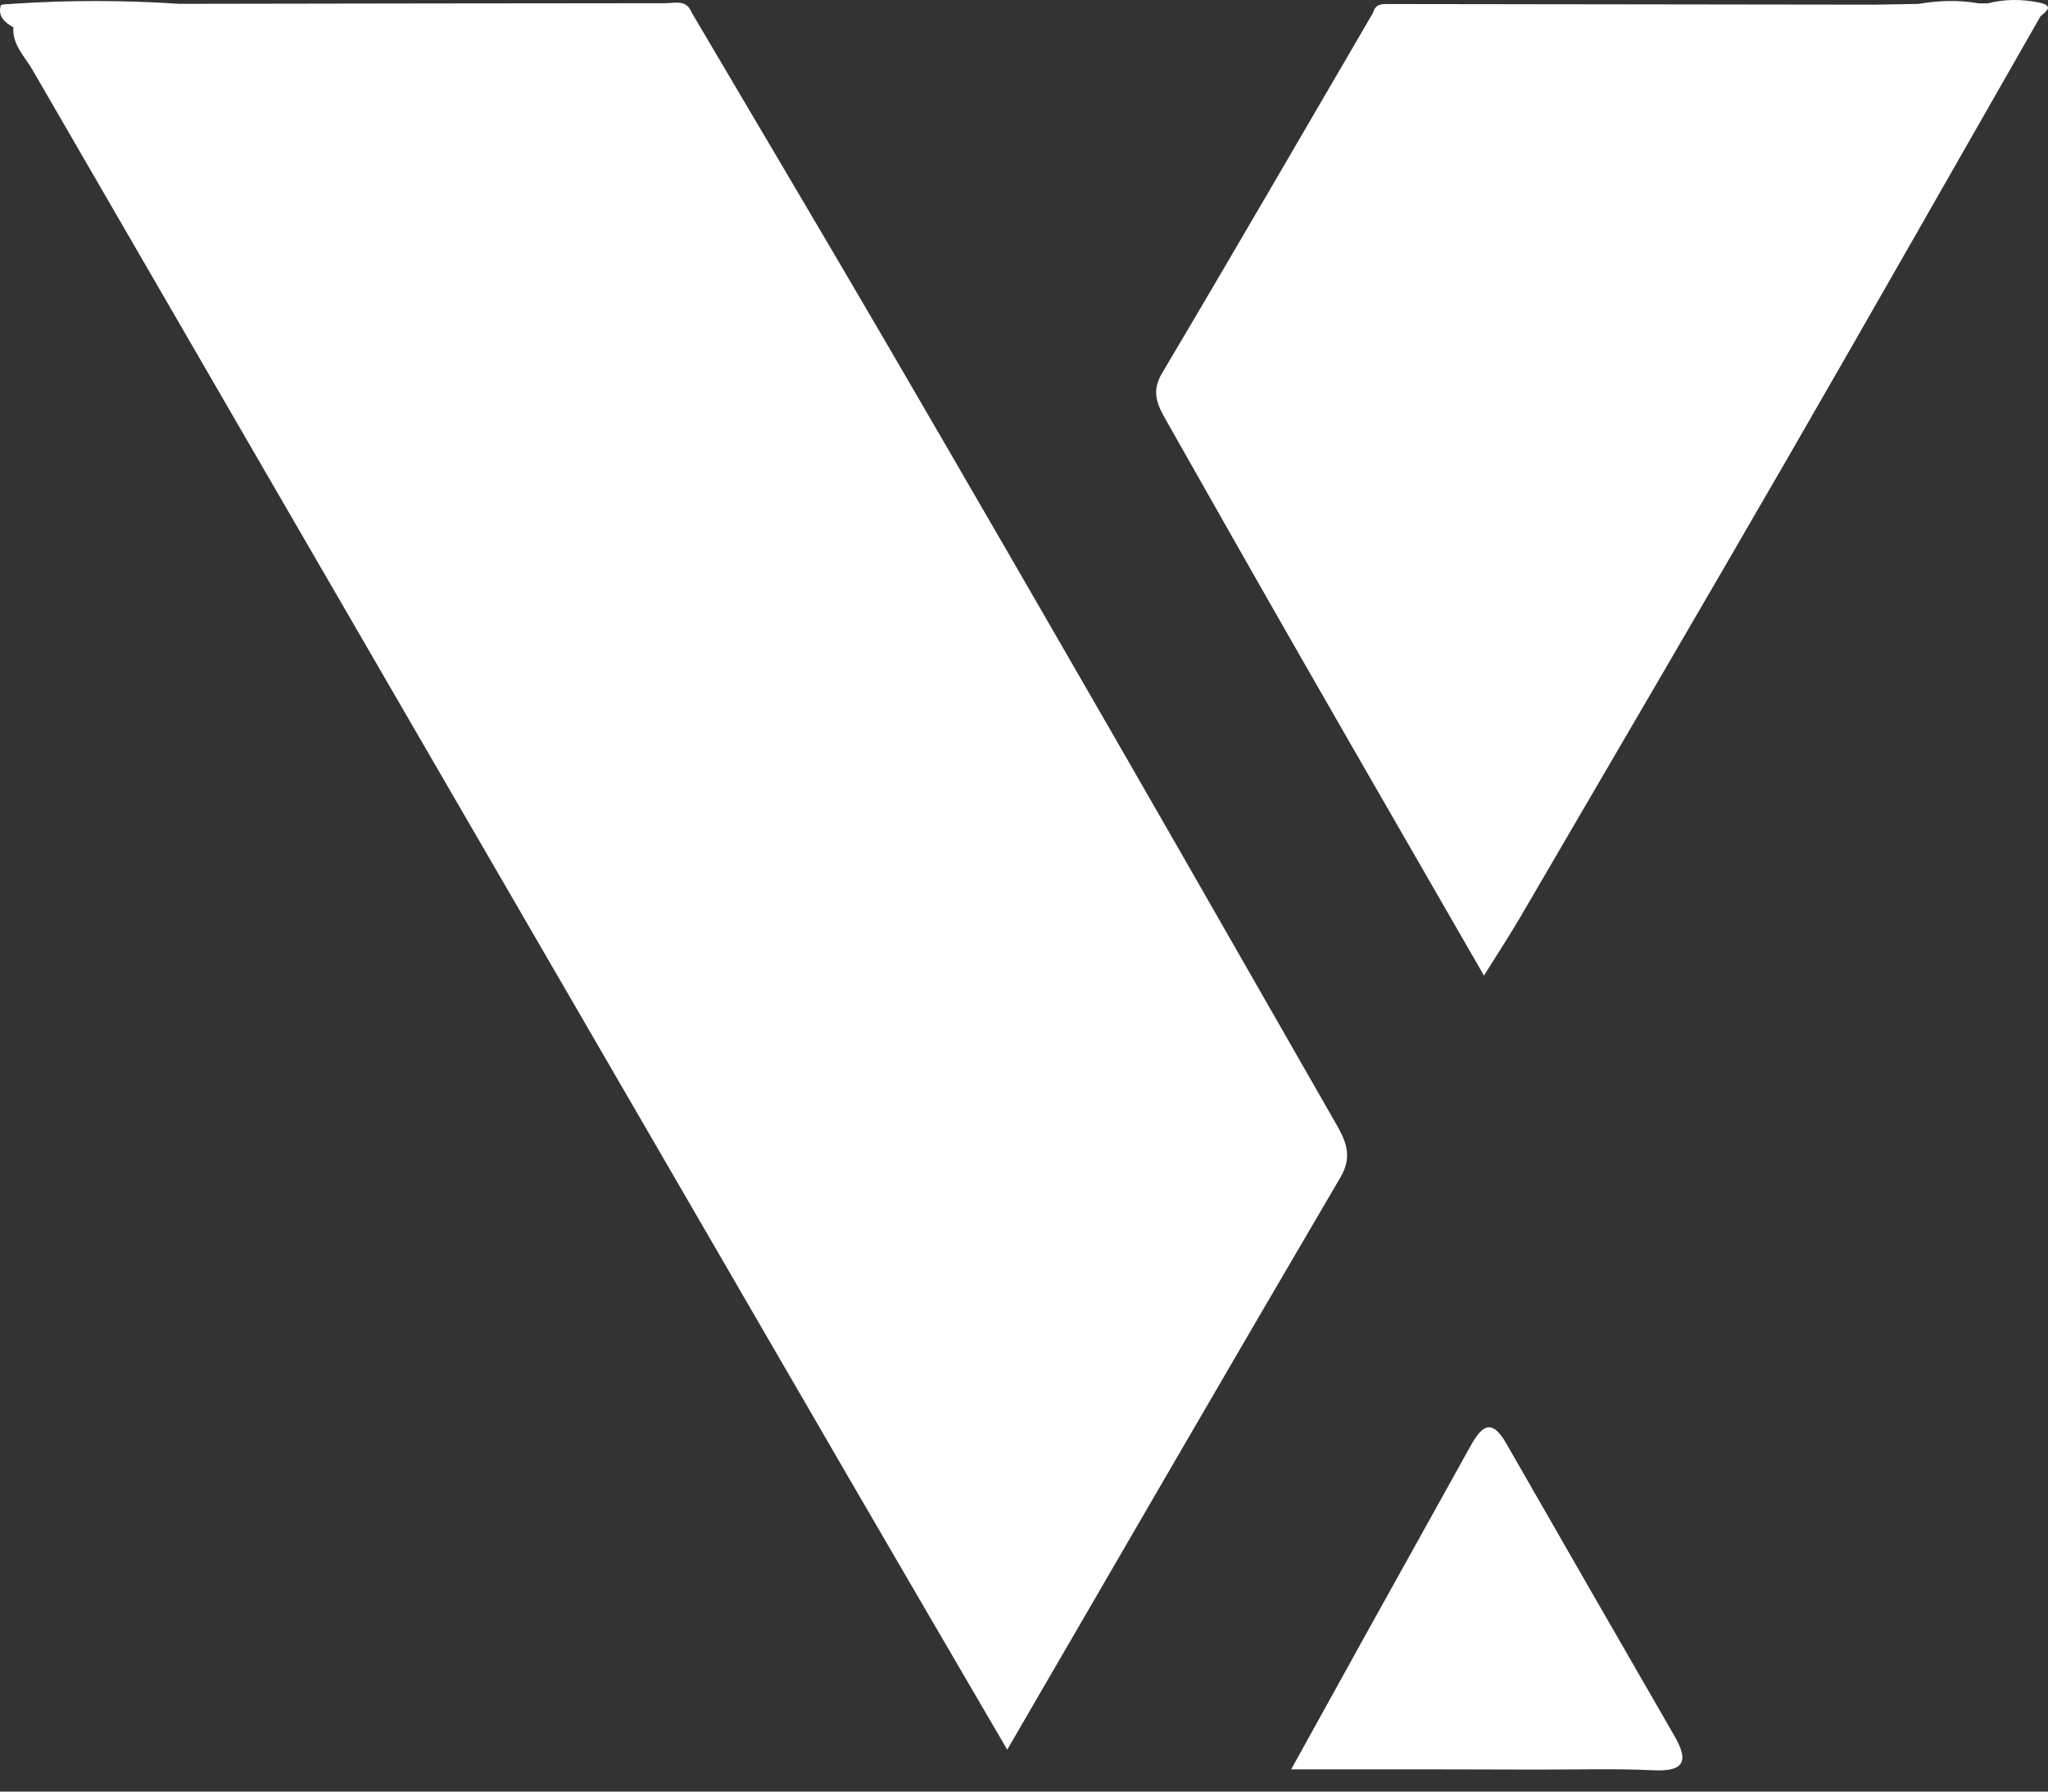 <svg width="32" height="28" viewBox="0 0 32 28" fill="none" xmlns="http://www.w3.org/2000/svg">
<rect x="0" y="0" width="32" height="28" fill="#333333" stroke="none"/>
<g clipPath="url(#clip0_7952_4168)">
<path d="M20.86 17.536C19.762 15.621 18.67 13.703 17.569 11.79C16.325 9.629 15.078 7.47 13.822 5.315C12.823 3.602 11.81 1.898 10.804 0.19C10.723 -0.012 10.544 0.05 10.399 0.05C7.867 0.051 5.335 0.056 2.802 0.06C1.947 0.003 1.091 0.001 0.235 0.057C0.157 0.067 0.019 0.059 0.011 0.088C-0.036 0.255 0.075 0.353 0.209 0.427C0.19 0.7 0.387 0.883 0.506 1.089C4.76 8.439 9.021 15.785 13.282 23.131C14.083 24.512 14.89 25.89 15.738 27.345C17.507 24.3 19.216 21.345 20.944 18.401C21.147 18.056 21.019 17.813 20.86 17.536Z" fill="white"/>
<path d="M23.53 22.55C23.299 22.146 23.14 22.304 22.977 22.599C22.455 23.542 21.93 24.482 21.407 25.424C21.009 26.142 20.612 26.862 20.175 27.652H22.277C22.858 27.653 23.44 27.655 24.021 27.656C24.628 27.657 25.236 27.638 25.842 27.667C26.334 27.69 26.381 27.508 26.163 27.13C25.283 25.604 24.405 24.078 23.53 22.55H23.53Z" fill="white"/>
<path d="M31.863 0.04C31.594 -0.014 31.326 -0.017 31.059 0.053C31.012 0.053 30.965 0.053 30.919 0.053C30.604 -0.003 30.289 0.007 29.975 0.061C29.749 0.065 29.524 0.069 29.298 0.073C26.772 0.069 24.246 0.066 21.72 0.063C21.611 0.063 21.492 0.05 21.456 0.196C20.358 2.076 19.268 3.961 18.157 5.832C17.979 6.131 18.091 6.341 18.225 6.577C18.923 7.809 19.62 9.041 20.324 10.27C21.258 11.901 22.198 13.528 23.187 15.247C23.415 14.881 23.596 14.605 23.762 14.321C25.155 11.933 26.553 9.547 27.936 7.152C29.26 4.857 30.568 2.554 31.883 0.254C31.98 0.173 32.097 0.09 31.862 0.04H31.863Z" fill="white"/>
</g>
<defs>
<clipPath id="clip0_7952_4168">
<rect width="32" height="27.669" fill="white"/>
</clipPath>
</defs>
</svg>
